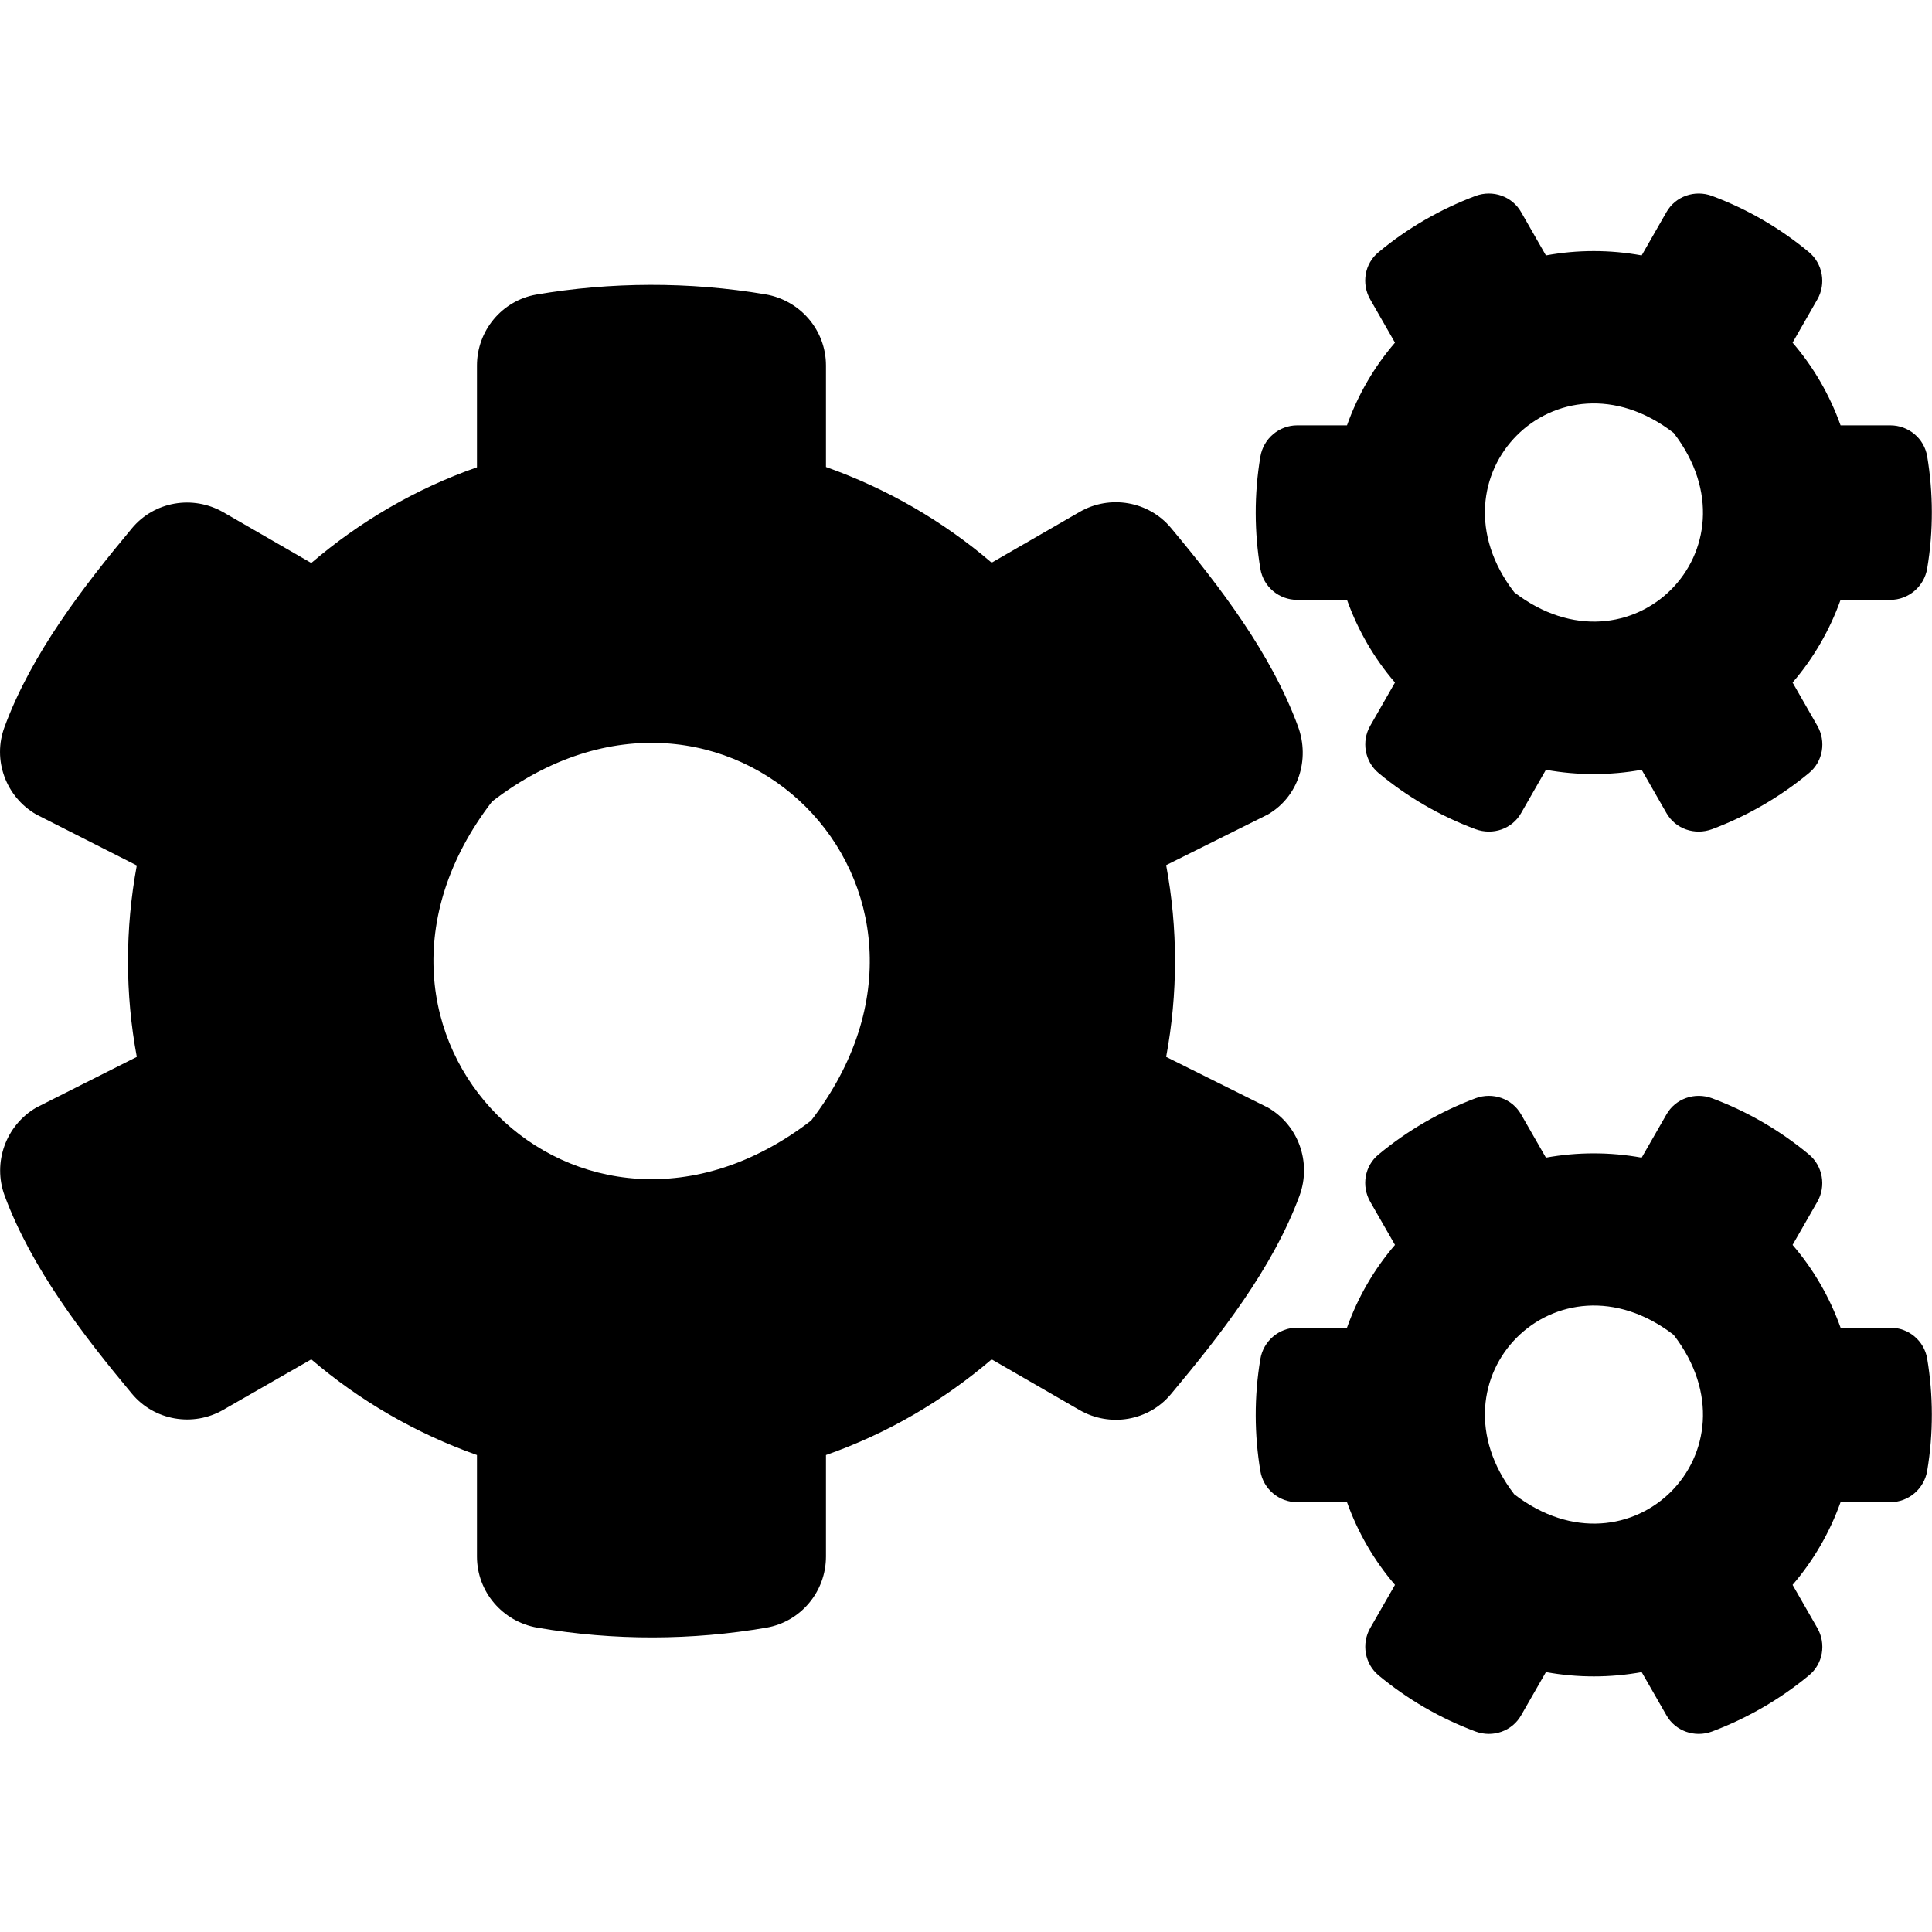 <svg width="25" height="25" viewBox="0 0 25 25" fill="none" xmlns="http://www.w3.org/2000/svg">
<g clip-path="url(#clip0_2831_7137)">
<path d="M20.004 9.961L19.684 10.52C19.567 10.727 19.317 10.812 19.094 10.73C18.633 10.559 18.211 10.312 17.84 10.004C17.66 9.855 17.614 9.594 17.731 9.391L18.051 8.832C17.782 8.52 17.571 8.156 17.43 7.762H16.785C16.551 7.762 16.348 7.594 16.309 7.359C16.231 6.891 16.227 6.398 16.309 5.91C16.348 5.676 16.551 5.504 16.785 5.504H17.43C17.571 5.109 17.782 4.746 18.051 4.434L17.731 3.875C17.614 3.672 17.657 3.41 17.84 3.262C18.211 2.953 18.637 2.707 19.094 2.535C19.317 2.453 19.567 2.539 19.684 2.746L20.004 3.305C20.414 3.23 20.832 3.23 21.243 3.305L21.563 2.746C21.68 2.539 21.93 2.453 22.153 2.535C22.614 2.707 23.035 2.953 23.407 3.262C23.586 3.41 23.633 3.672 23.516 3.875L23.196 4.434C23.465 4.746 23.676 5.109 23.817 5.504H24.461C24.696 5.504 24.899 5.672 24.938 5.906C25.016 6.375 25.02 6.867 24.938 7.355C24.899 7.59 24.696 7.762 24.461 7.762H23.817C23.676 8.156 23.465 8.52 23.196 8.832L23.516 9.391C23.633 9.594 23.59 9.855 23.407 10.004C23.035 10.312 22.61 10.559 22.153 10.73C21.93 10.812 21.68 10.727 21.563 10.52L21.243 9.961C20.836 10.035 20.414 10.035 20.004 9.961ZM19.594 7.664C21.098 8.82 22.813 7.105 21.657 5.602C20.153 4.441 18.438 6.16 19.594 7.664ZM15.09 13.676L16.407 14.332C16.801 14.559 16.973 15.039 16.817 15.469C16.469 16.414 15.786 17.281 15.153 18.039C14.864 18.387 14.364 18.473 13.969 18.246L12.832 17.59C12.207 18.125 11.481 18.551 10.688 18.828V20.141C10.688 20.594 10.364 20.984 9.918 21.062C8.957 21.227 7.95 21.234 6.953 21.062C6.504 20.984 6.172 20.598 6.172 20.141V18.828C5.379 18.547 4.653 18.125 4.028 17.59L2.891 18.242C2.5 18.469 1.996 18.383 1.707 18.035C1.075 17.277 0.407 16.41 0.059 15.469C-0.097 15.043 0.075 14.562 0.469 14.332L1.77 13.676C1.618 12.859 1.618 12.02 1.77 11.199L0.469 10.539C0.075 10.312 -0.101 9.832 0.059 9.406C0.407 8.461 1.075 7.594 1.707 6.836C1.996 6.488 2.496 6.402 2.891 6.629L4.028 7.285C4.653 6.75 5.379 6.324 6.172 6.047V4.73C6.172 4.281 6.493 3.891 6.938 3.812C7.899 3.648 8.911 3.641 9.907 3.809C10.356 3.887 10.688 4.273 10.688 4.73V6.043C11.481 6.324 12.207 6.746 12.832 7.281L13.969 6.625C14.36 6.398 14.864 6.484 15.153 6.832C15.786 7.59 16.45 8.457 16.797 9.402C16.953 9.828 16.801 10.309 16.407 10.539L15.09 11.195C15.243 12.016 15.243 12.855 15.09 13.676ZM10.496 14.5C12.809 11.492 9.375 8.059 6.368 10.371C4.055 13.379 7.489 16.812 10.496 14.5ZM20.004 21.637L19.684 22.195C19.567 22.402 19.317 22.488 19.094 22.406C18.633 22.234 18.211 21.988 17.84 21.68C17.66 21.531 17.614 21.27 17.731 21.066L18.051 20.508C17.782 20.195 17.571 19.832 17.43 19.438H16.785C16.551 19.438 16.348 19.27 16.309 19.035C16.231 18.566 16.227 18.074 16.309 17.586C16.348 17.352 16.551 17.18 16.785 17.18H17.43C17.571 16.785 17.782 16.422 18.051 16.109L17.731 15.551C17.614 15.348 17.657 15.086 17.84 14.938C18.211 14.629 18.637 14.383 19.094 14.211C19.317 14.129 19.567 14.215 19.684 14.422L20.004 14.98C20.414 14.906 20.832 14.906 21.243 14.98L21.563 14.422C21.68 14.215 21.93 14.129 22.153 14.211C22.614 14.383 23.035 14.629 23.407 14.938C23.586 15.086 23.633 15.348 23.516 15.551L23.196 16.109C23.465 16.422 23.676 16.785 23.817 17.18H24.461C24.696 17.18 24.899 17.348 24.938 17.582C25.016 18.051 25.02 18.543 24.938 19.031C24.899 19.266 24.696 19.438 24.461 19.438H23.817C23.676 19.832 23.465 20.195 23.196 20.508L23.516 21.066C23.633 21.27 23.59 21.531 23.407 21.68C23.035 21.988 22.61 22.234 22.153 22.406C21.93 22.488 21.68 22.402 21.563 22.195L21.243 21.637C20.836 21.711 20.414 21.711 20.004 21.637ZM19.594 19.336C21.098 20.492 22.813 18.777 21.657 17.273C20.153 16.117 18.438 17.832 19.594 19.336Z" fill="black"/>
</g>
<defs>
<clipPath id="clip0_2831_7137">
<rect width="25" height="25" fill="white"/>
</clipPath>
</defs>
</svg>
